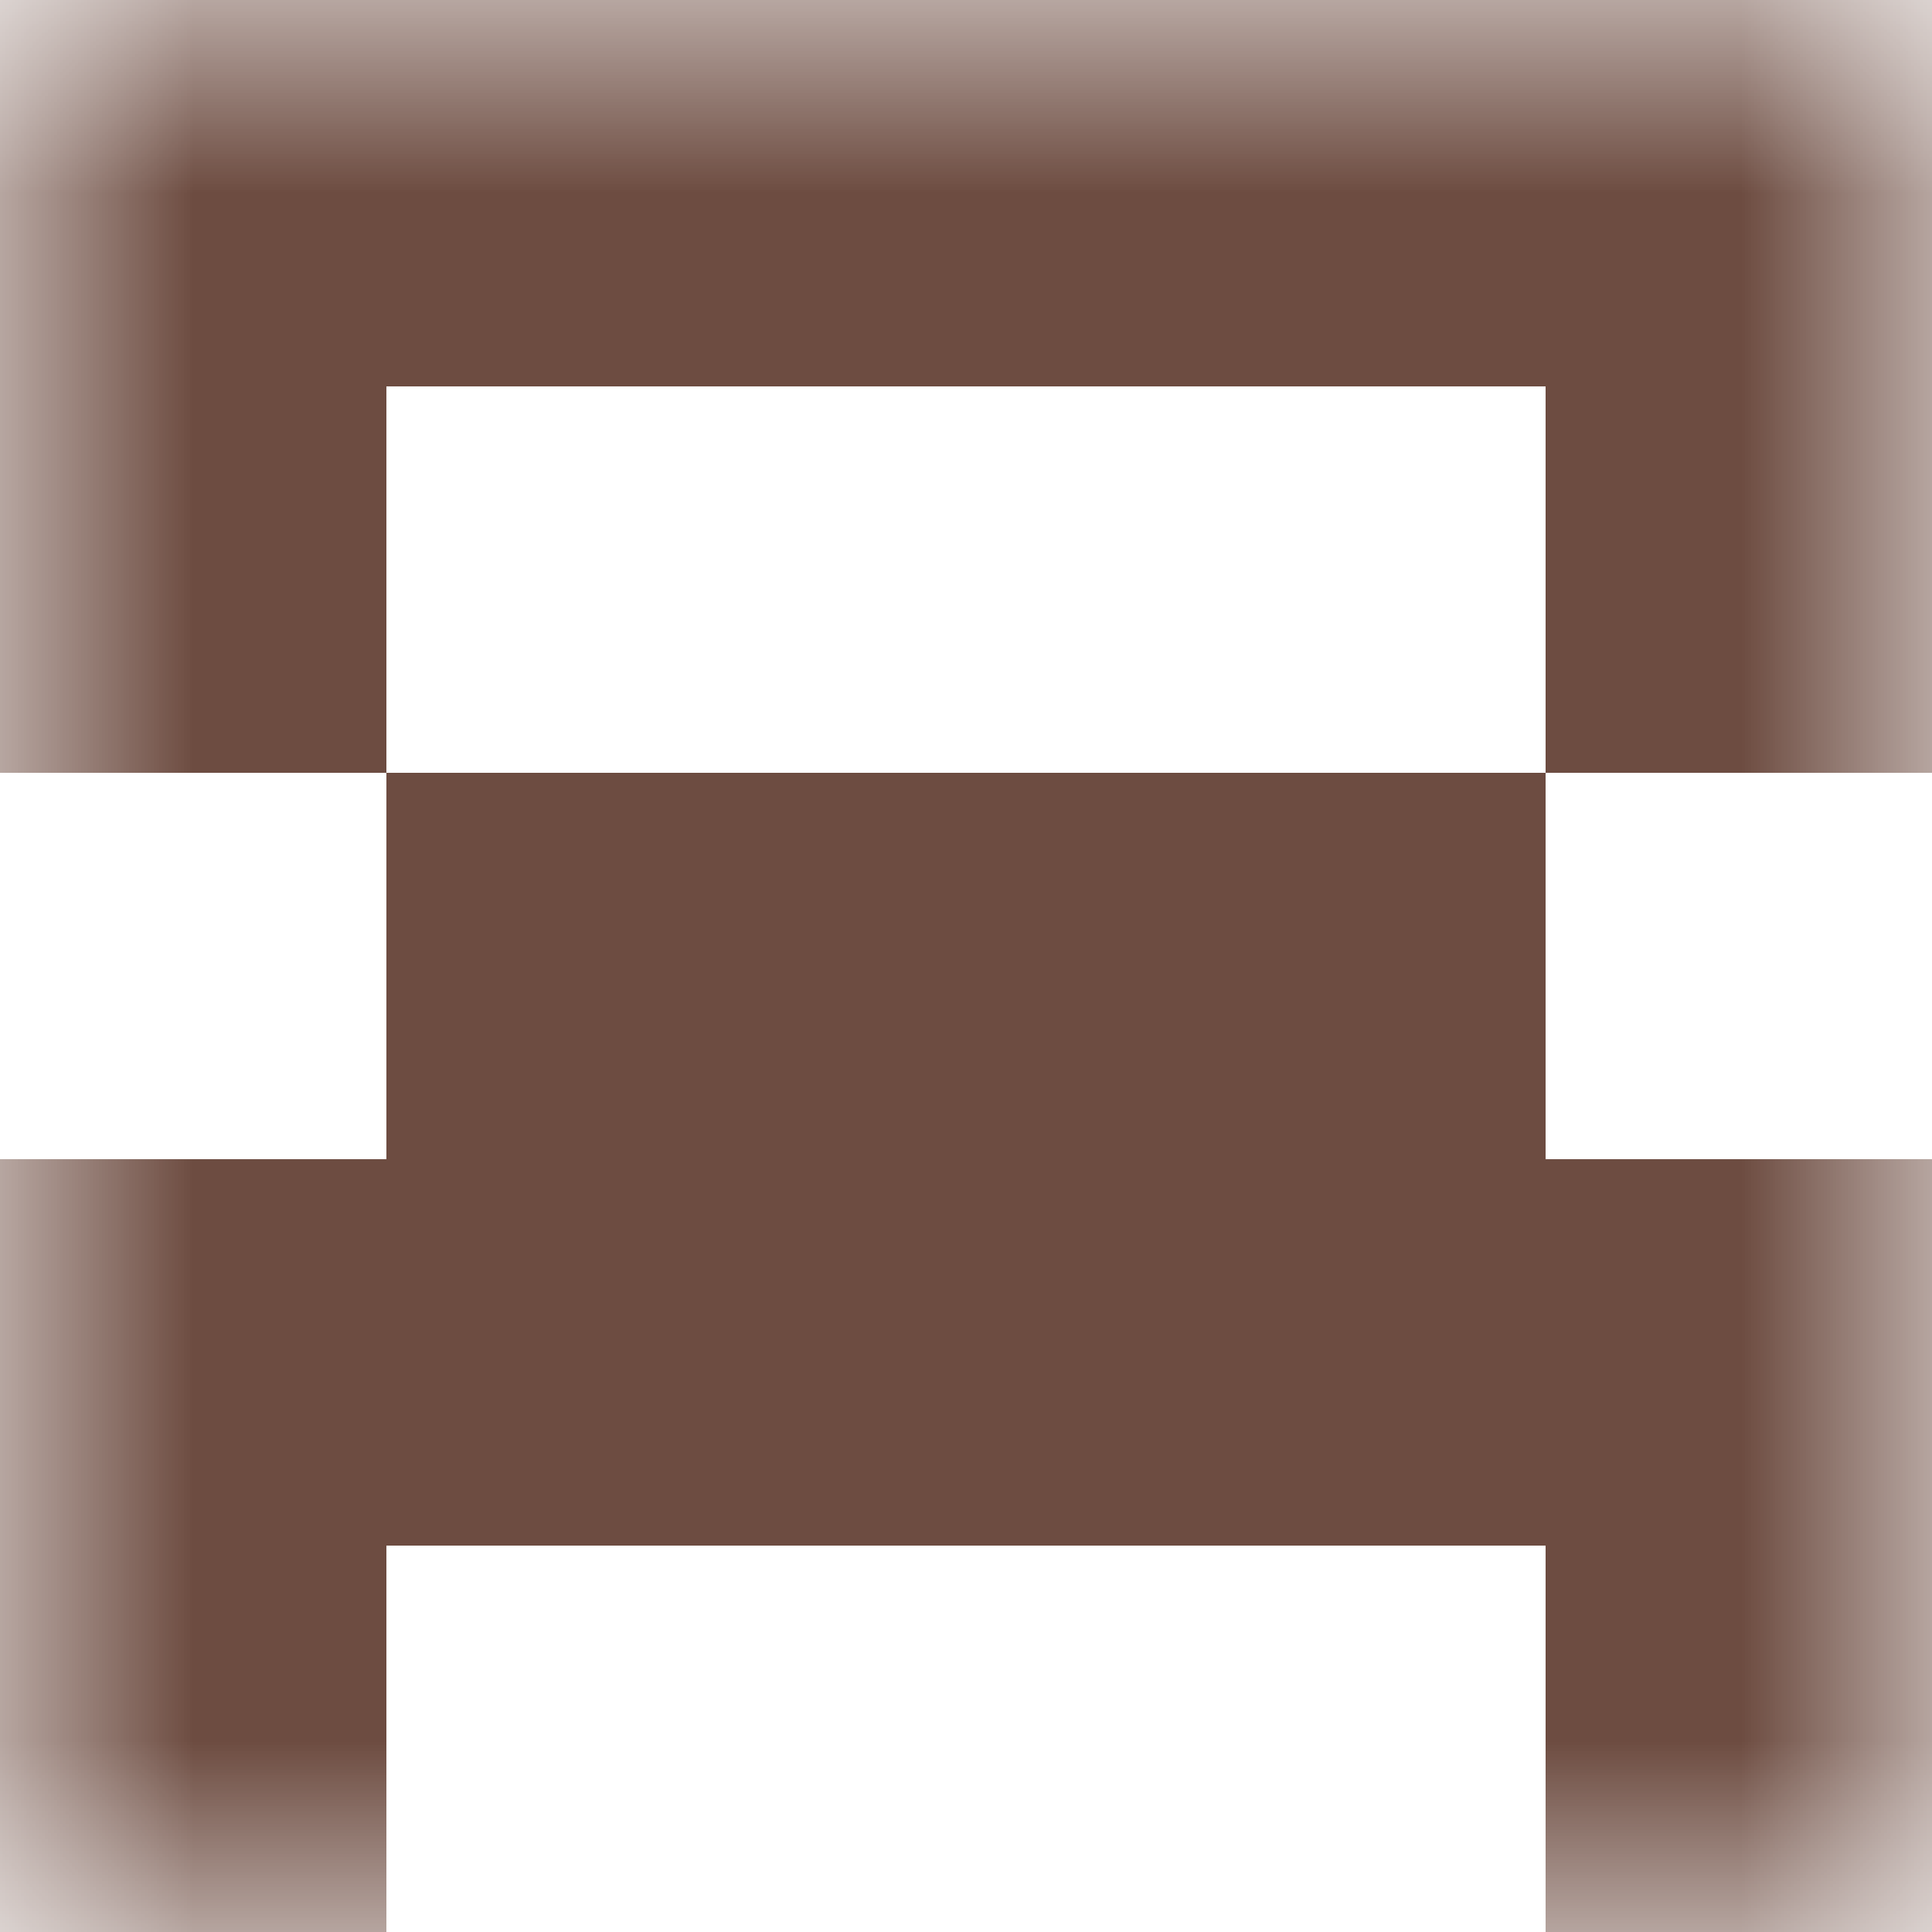 <svg xmlns="http://www.w3.org/2000/svg" viewBox="0 0 5 5" fill="none" shape-rendering="crispEdges"><mask id="viewboxMask"><rect width="5" height="5" rx="0" ry="0" x="0" y="0" fill="#fff" /></mask><g mask="url(#viewboxMask)"><path fill="#6d4c41" d="M0 0h5v1H0z"/><path d="M1 1H0v1h1V1ZM5 1H4v1h1V1Z" fill="#6d4c41"/><path fill="#6d4c41" d="M1 2h3v1H1z"/><path fill="#6d4c41" d="M0 3h5v1H0z"/><path d="M1 4H0v1h1V4ZM5 4H4v1h1V4Z" fill="#6d4c41"/></g></svg>